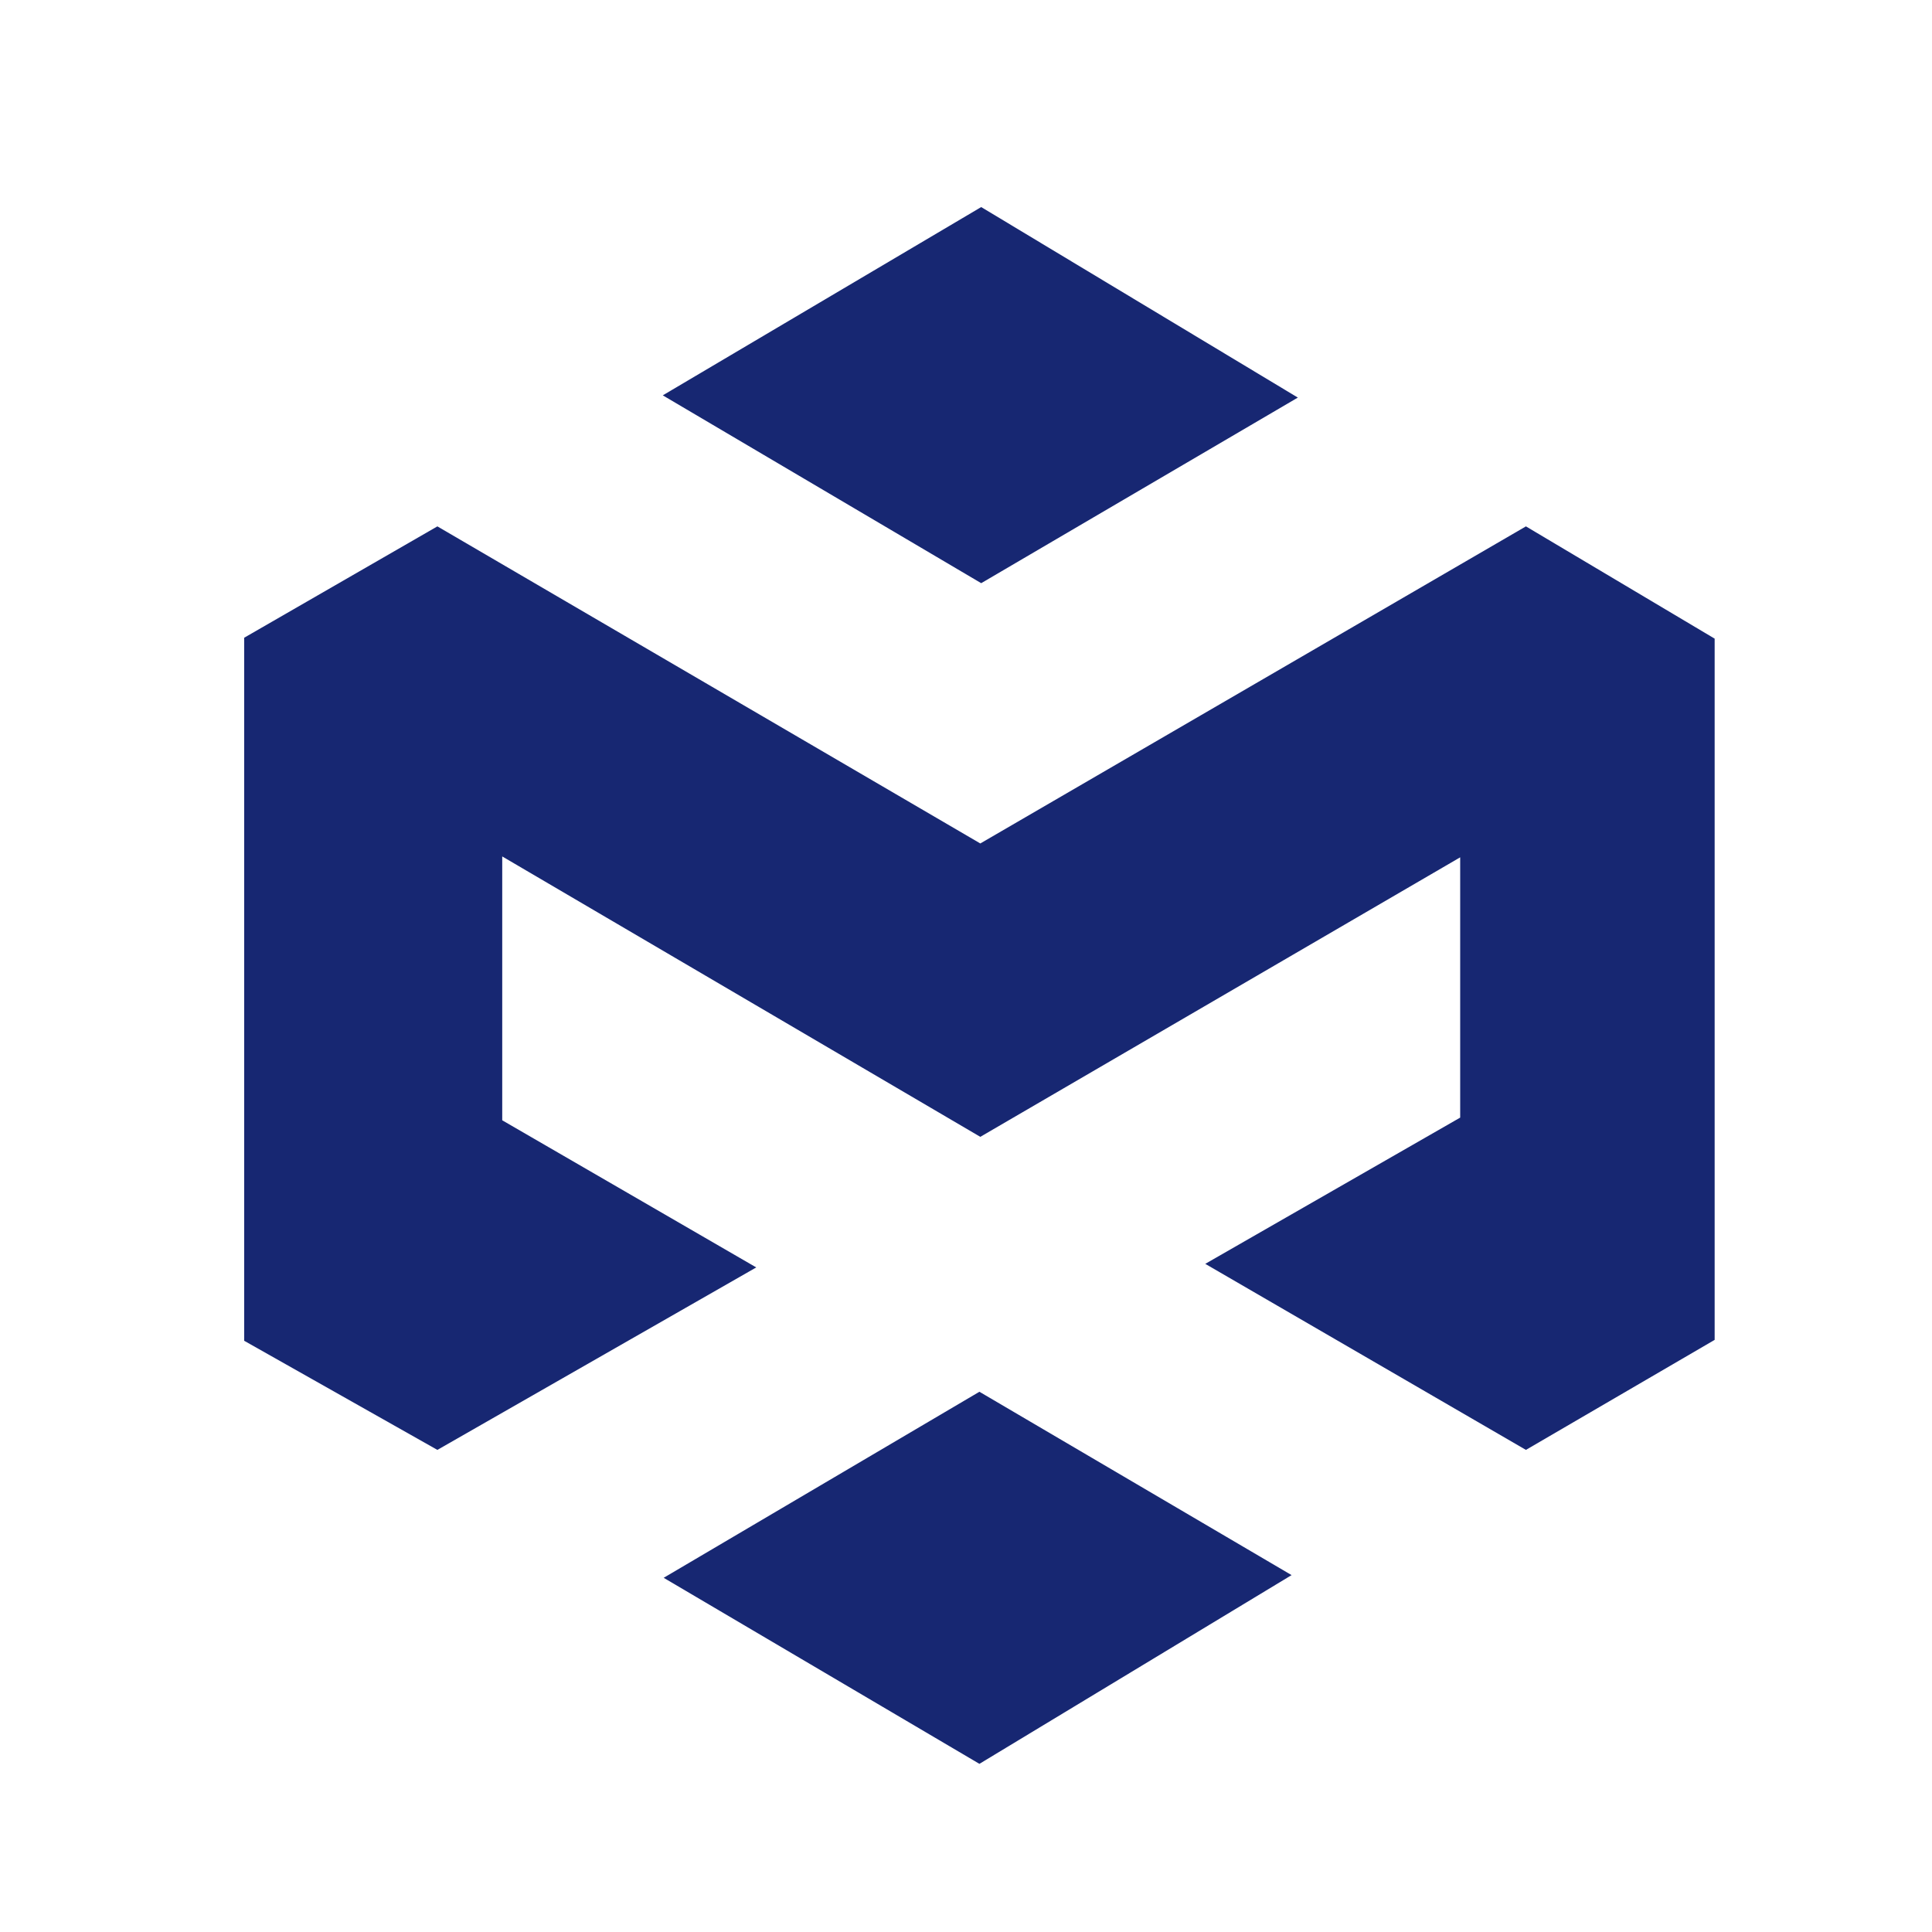 <?xml version="1.0" encoding="UTF-8"?> <!-- Generator: Adobe Illustrator 24.3.0, SVG Export Plug-In . SVG Version: 6.00 Build 0) --> <svg xmlns="http://www.w3.org/2000/svg" xmlns:xlink="http://www.w3.org/1999/xlink" id="Layer_1" x="0px" y="0px" viewBox="0 0 432 432" style="enable-background:new 0 0 432 432;" xml:space="preserve"> <style type="text/css"> .st0{fill:#172772;} </style> <g> <g> <g> <polygon class="st0" points="290.2,88.9 219.4,46.3 148.2,88.4 219.4,130.4 "></polygon> <polygon class="st0" points="341.2,117.7 219.2,188.6 97.8,117.7 54.6,142.6 54.6,299.8 97.8,324.2 169.1,283.4 112.3,250.5 112.3,191.5 219.2,254.2 326.5,191.7 326.5,249.9 269.5,282.6 341.2,324.2 383.4,299.6 383.4,142.8 "></polygon> <polygon class="st0" points="148.4,352.8 219,394.4 288.8,352.2 219,311.2 "></polygon> </g> </g> </g> <g> </g> <g> </g> <g> </g> <g> </g> <g> </g> <g> </g> <g> </g> <g> </g> <g> </g> <g> </g> <g> </g> <g> </g> <g> </g> <g> </g> <g> </g> </svg> 